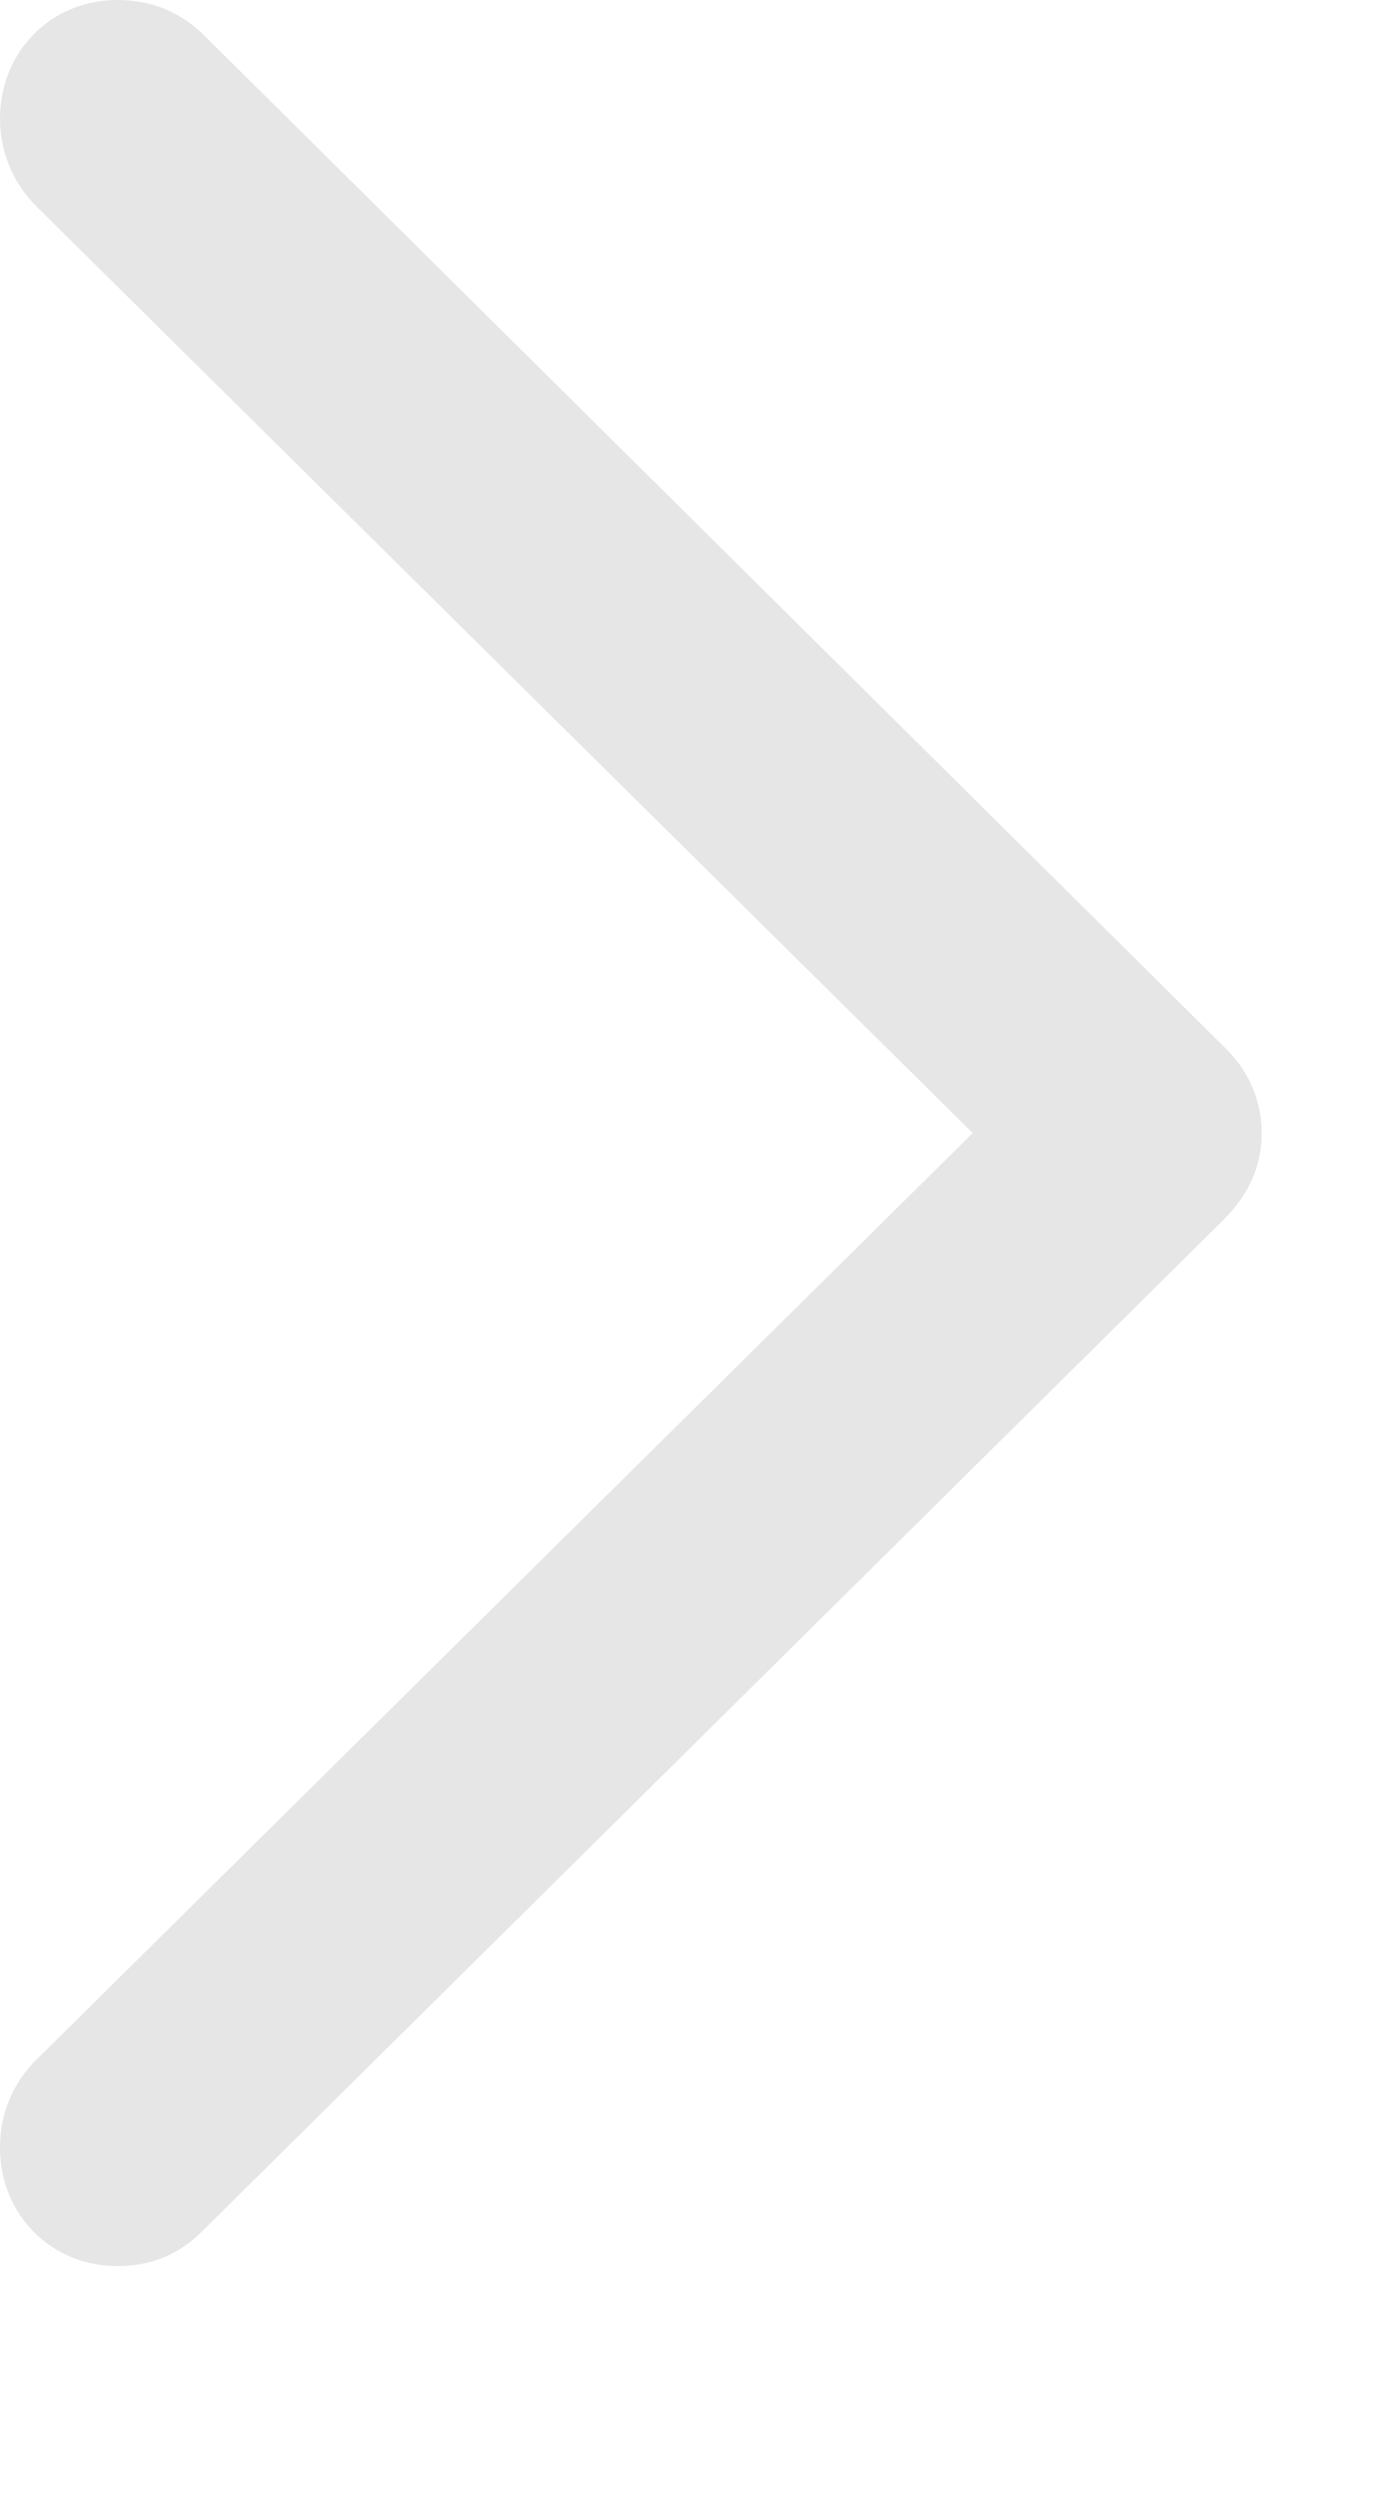 <?xml version="1.0" encoding="utf-8"?>
<svg xmlns="http://www.w3.org/2000/svg" fill="none" height="100%" overflow="visible" preserveAspectRatio="none" style="display: block;" viewBox="0 0 5 9" width="100%">
<path d="M4.545 4.079C4.545 3.962 4.498 3.853 4.41 3.769L0.73 0.122C0.646 0.042 0.544 0 0.423 0C0.186 0 0 0.183 0 0.428C0 0.545 0.046 0.653 0.121 0.733L3.504 4.079L0.121 7.425C0.046 7.505 0 7.608 0 7.731C0 7.975 0.186 8.158 0.423 8.158C0.544 8.158 0.646 8.116 0.73 8.031L4.41 4.389C4.498 4.3 4.545 4.197 4.545 4.079Z" fill="black" fill-opacity="0.1" id=""/>
</svg>